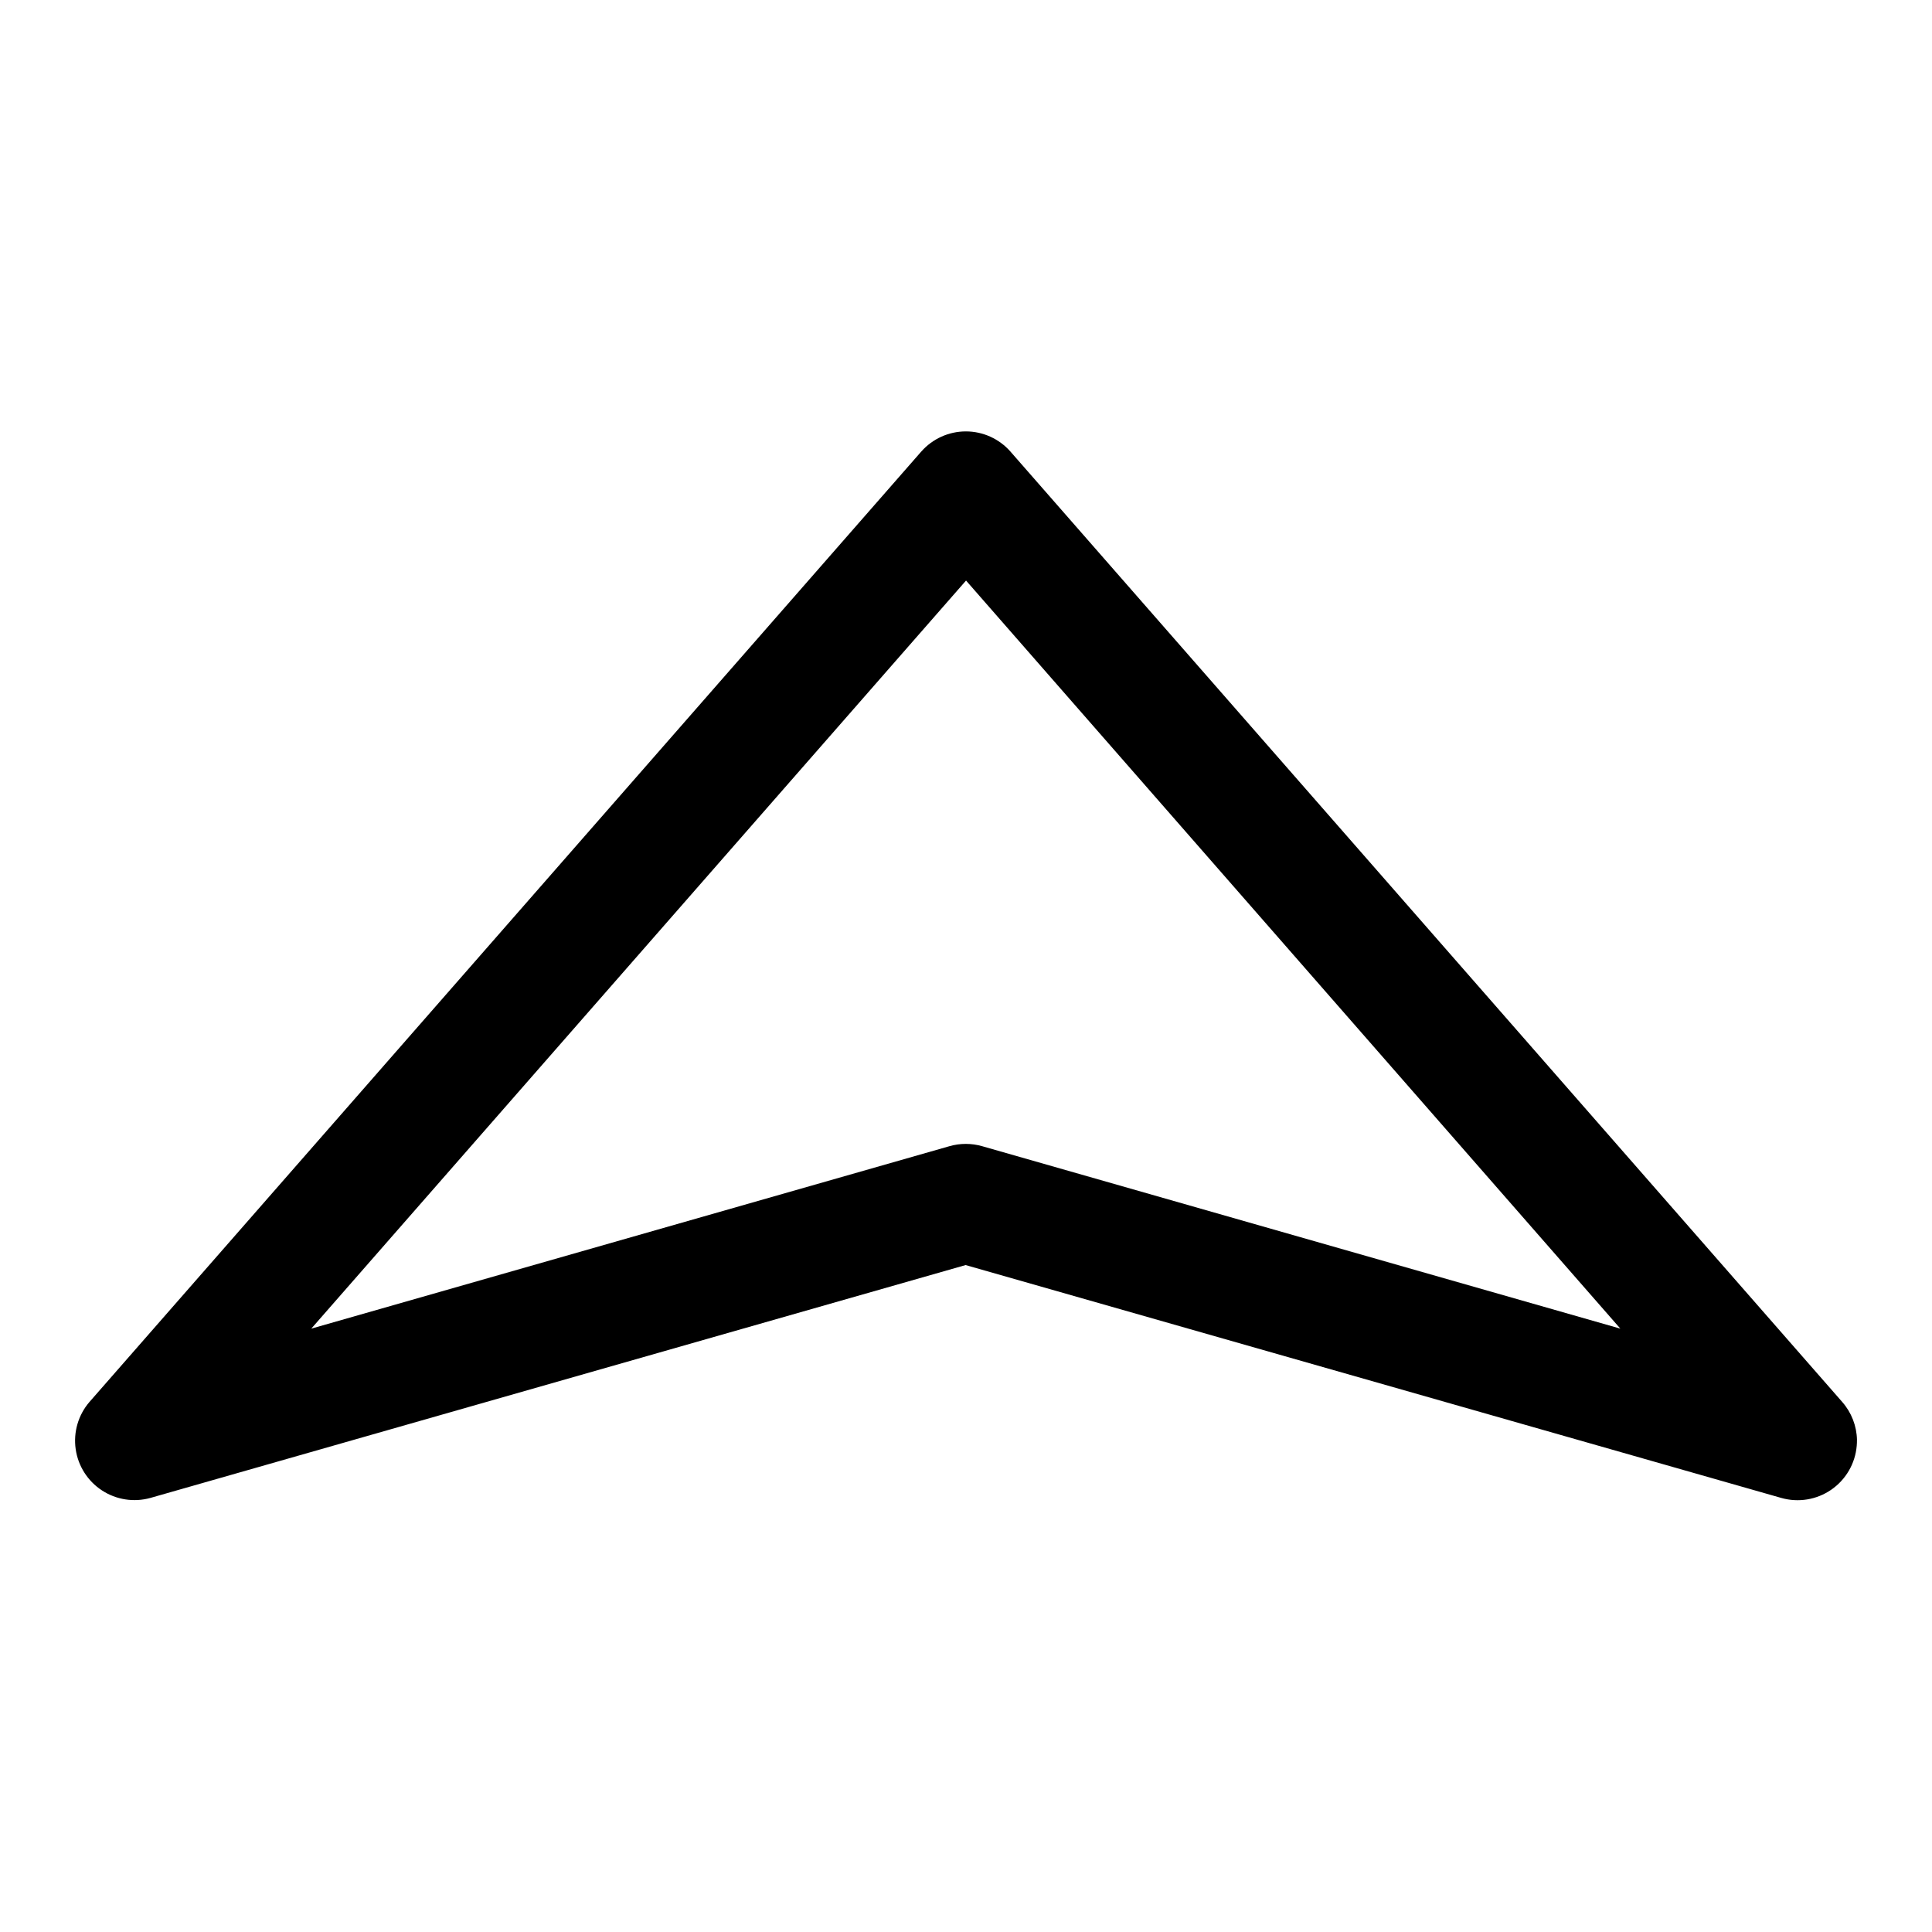 <?xml version="1.0" encoding="UTF-8"?>
<!-- Uploaded to: SVG Repo, www.svgrepo.com, Generator: SVG Repo Mixer Tools -->
<svg fill="#000000" width="800px" height="800px" version="1.1" viewBox="144 144 512 512" xmlns="http://www.w3.org/2000/svg">
 <path d="m636.11 525.59c0.008 0.527-0.012 1.051-0.059 1.574-0.398 4.684-2.871 8.941-6.738 11.617-3.867 2.672-8.727 3.473-13.25 2.188l-216.17-61.715-216.05 61.715c-4.367 1.211-9.043 0.484-12.832-2-3.793-2.481-6.328-6.477-6.961-10.965-0.637-4.488 0.695-9.031 3.648-12.465l220.45-251.88h0.004c2.988-3.391 7.289-5.332 11.809-5.332 4.516 0 8.816 1.941 11.805 5.332l220.45 251.88c2.445 2.789 3.828 6.348 3.902 10.055zm-62.699-29.488-173.4-198.25-173.52 198.25 169.09-48.34c2.852-0.824 5.883-0.824 8.734 0z"/>
</svg>